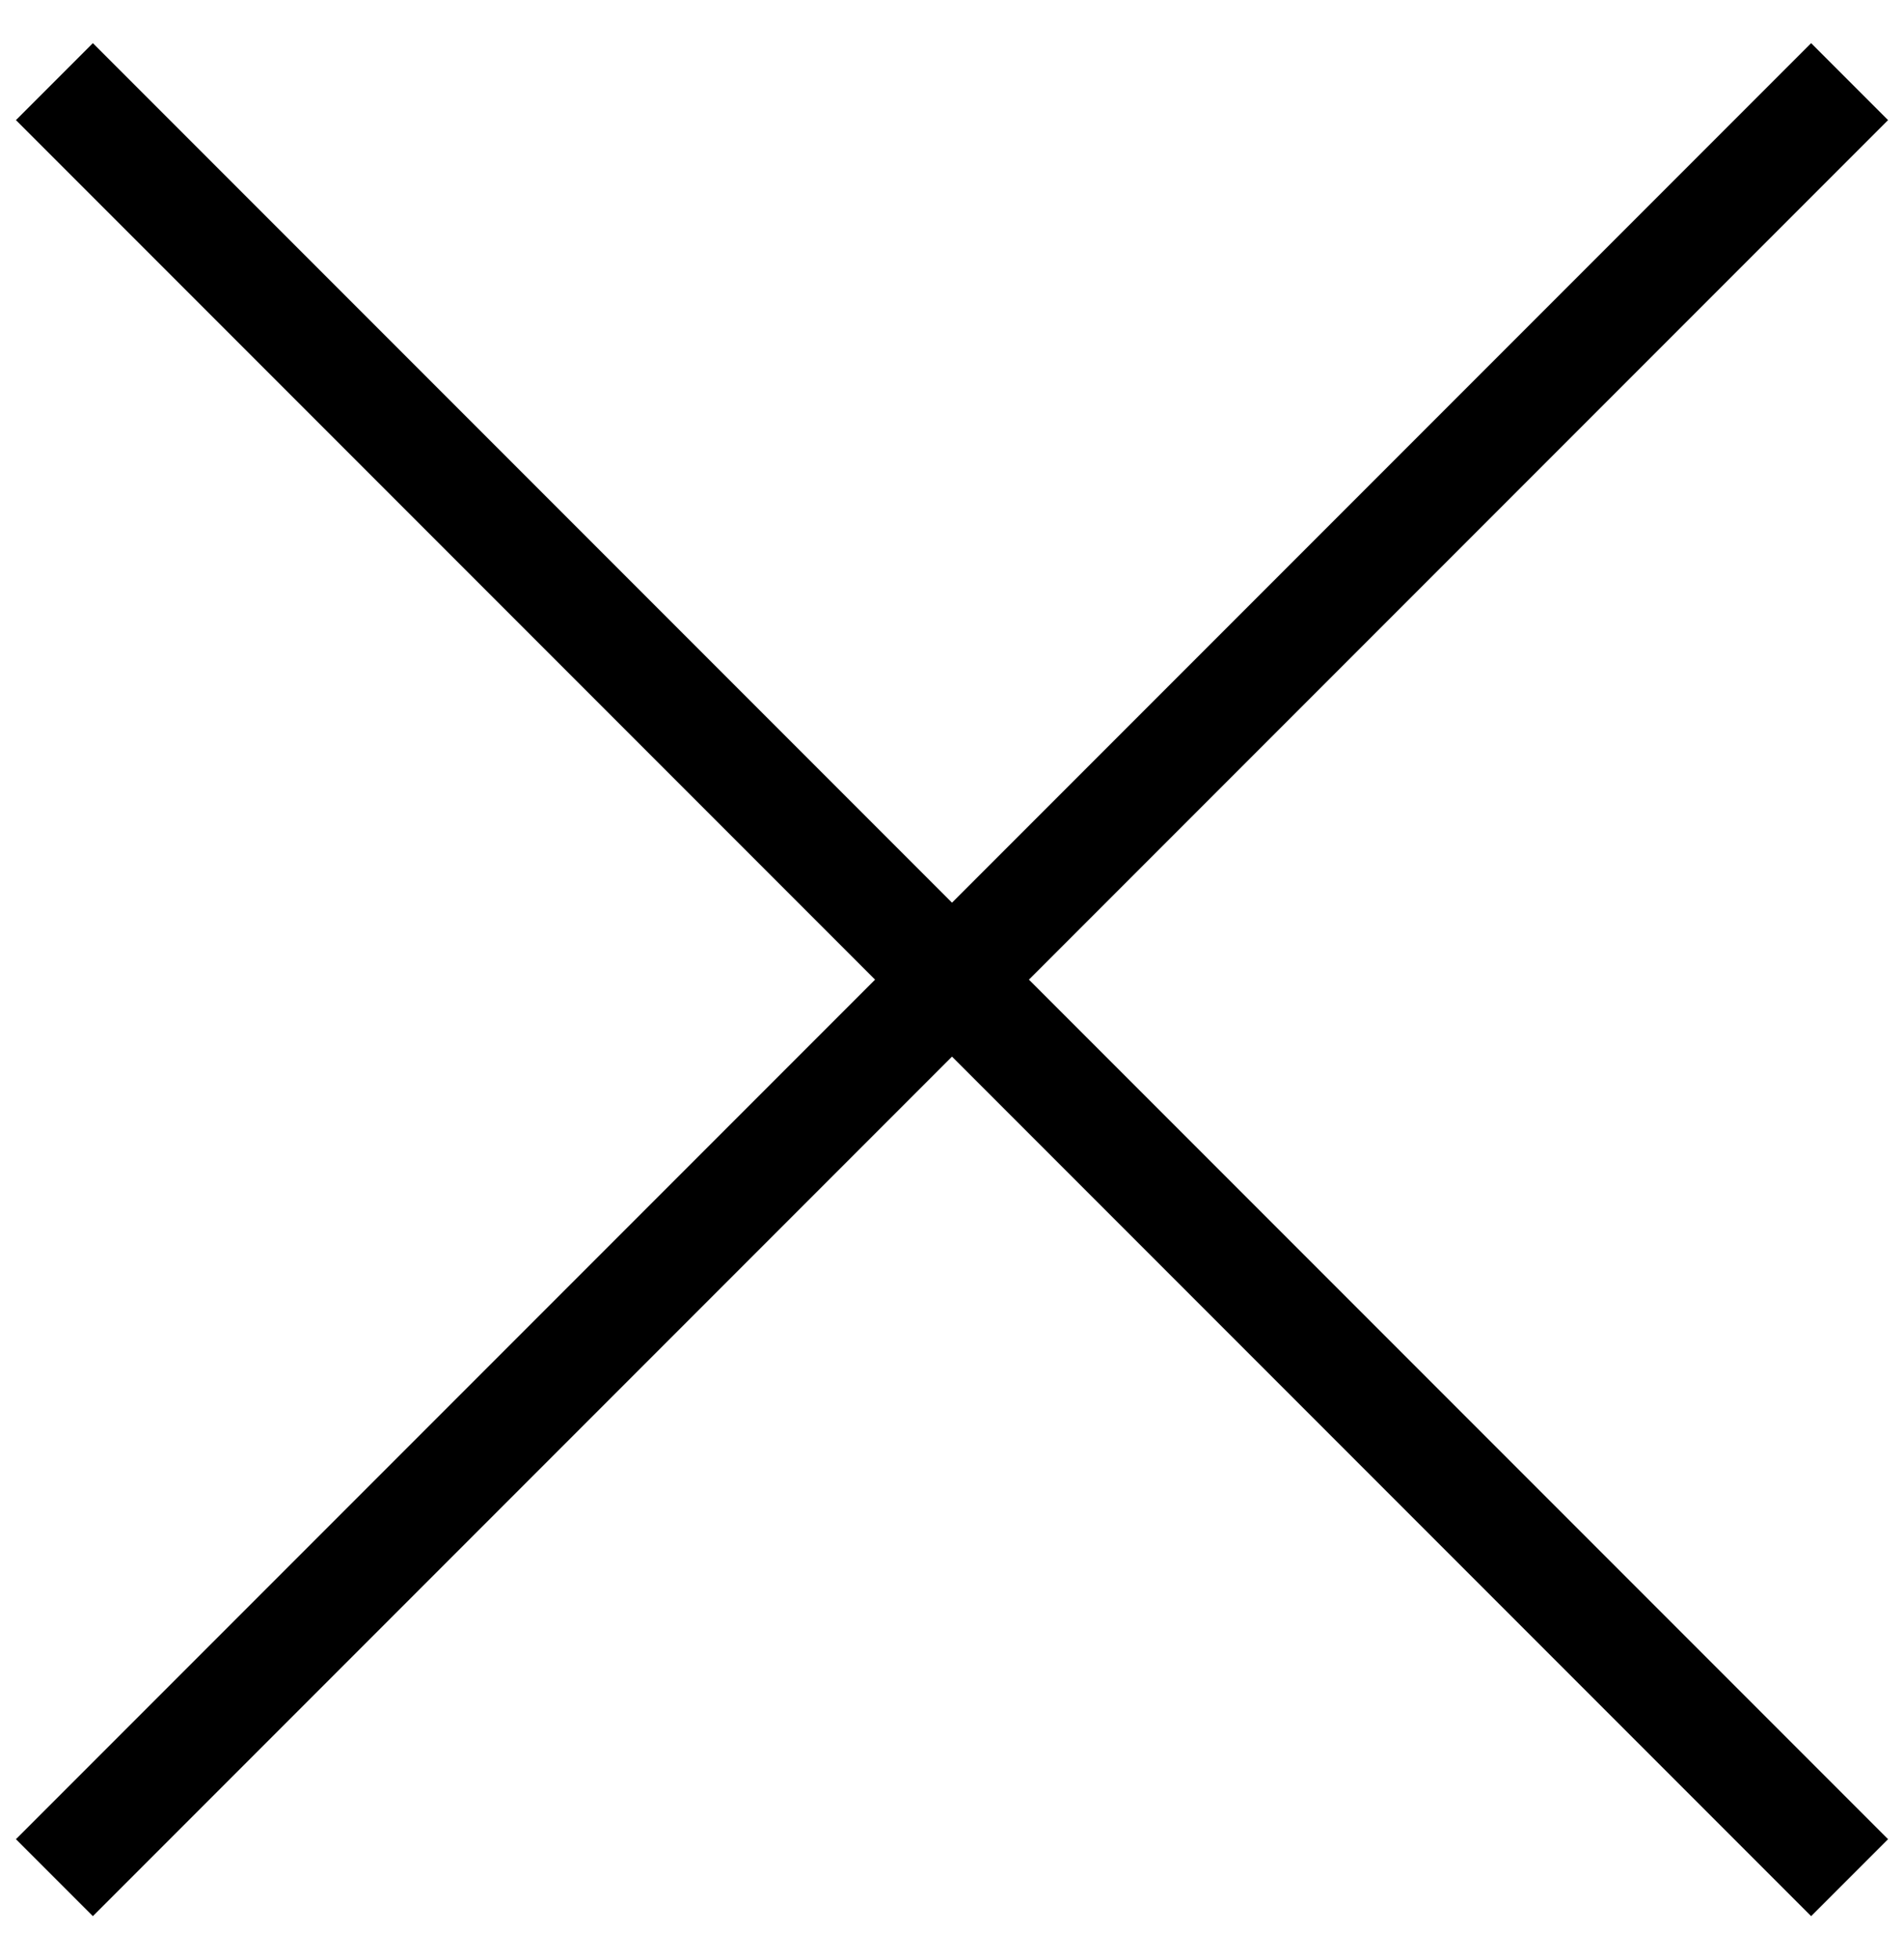 <?xml version="1.0" encoding="UTF-8"?> <svg xmlns="http://www.w3.org/2000/svg" width="35" height="36" viewBox="0 0 35 36" fill="none"><path d="M1 1.5L34 34.5M34 1.5L1 34.5" stroke="black" stroke-width="2" stroke-linejoin="round"></path></svg> 